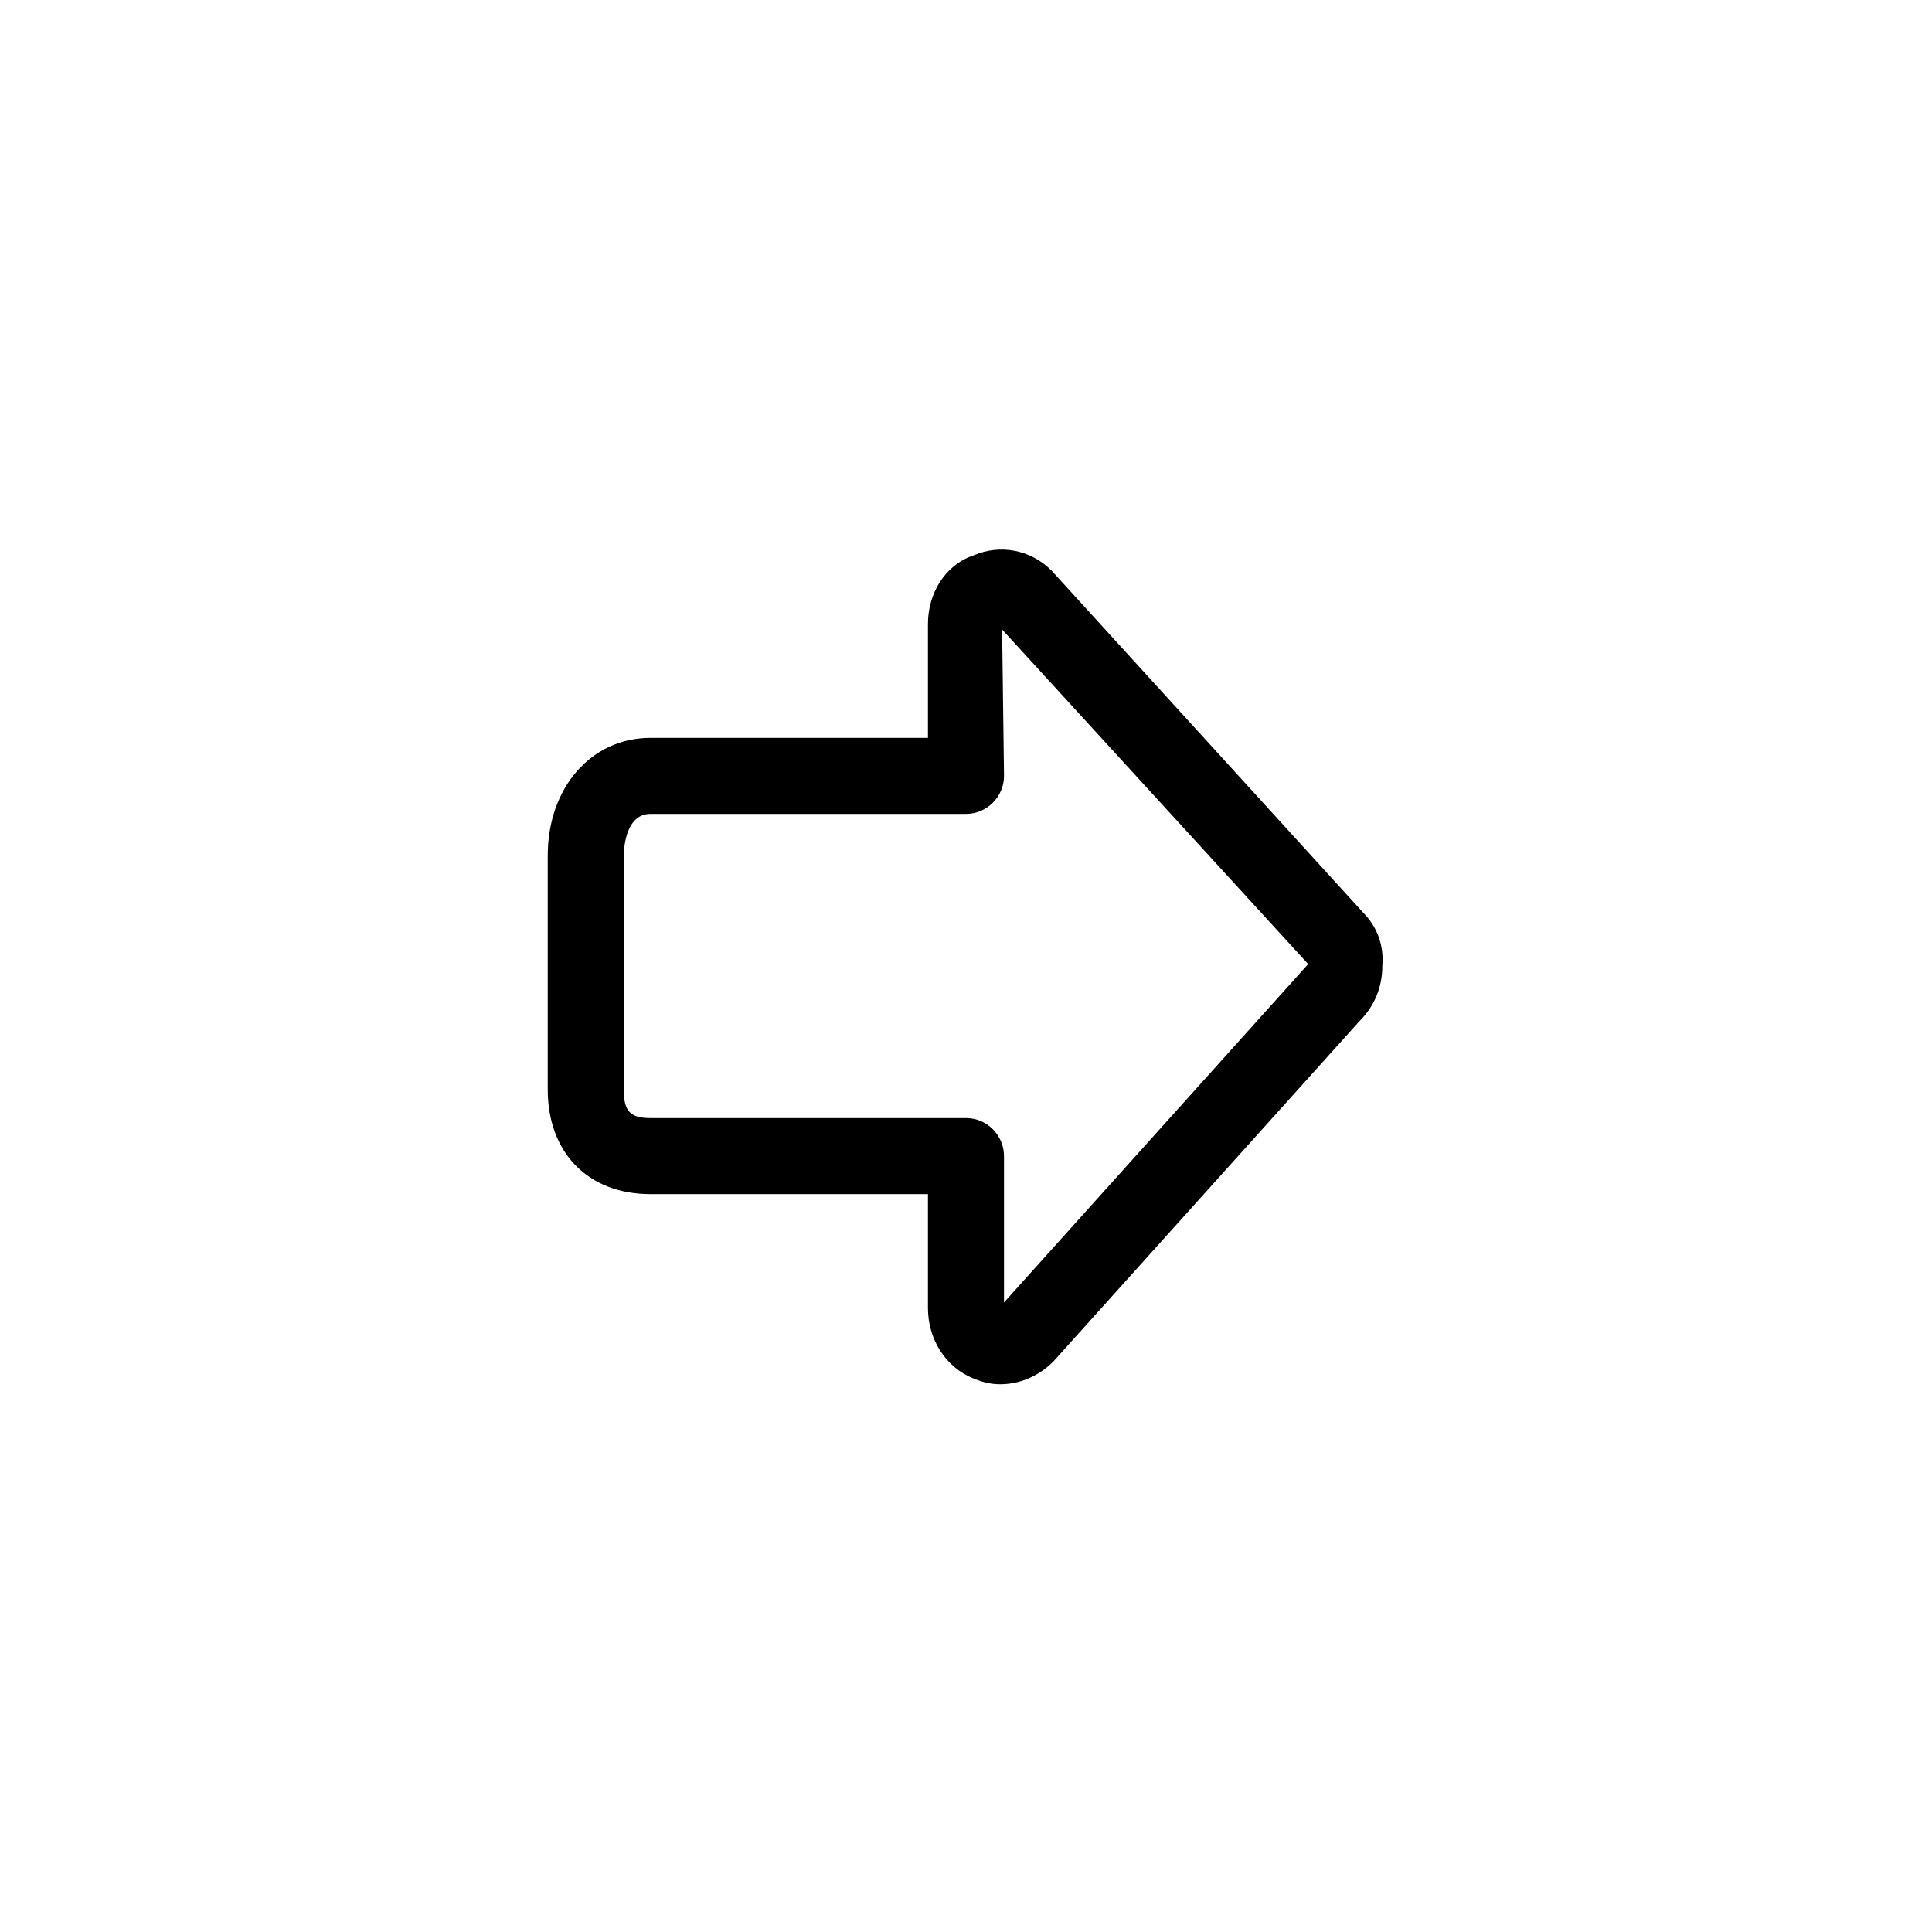 <?xml version="1.0" encoding="UTF-8"?>
<!-- The Best Svg Icon site in the world: iconSvg.co, Visit us! https://iconsvg.co -->
<svg fill="#000000" width="800px" height="800px" version="1.1" viewBox="144 144 512 512" xmlns="http://www.w3.org/2000/svg">
 <path d="m505.29 385.89-82.621-90.684c-5.543-5.543-13.602-7.055-20.656-4.031-7.559 2.519-12.094 10.074-12.094 18.137v30.23h-73.555c-15.617 0-27.207 13.098-27.207 31.234v61.969c0 16.625 10.578 27.711 27.207 27.711h73.555v30.23c0 8.062 4.535 15.617 12.09 18.641 2.519 1.008 4.535 1.512 7.055 1.512 5.039 0 10.078-2.016 14.105-6.047l81.113-90.184c4.031-4.031 6.047-9.07 6.047-14.609 0.504-5.543-1.512-10.582-5.039-14.109zm-95.219 103.28v-38.793c0-5.543-4.535-10.078-10.078-10.078l-83.629 0.004c-5.543 0-7.055-2.016-7.055-7.559v-61.969c0-0.504 0-11.082 7.055-11.082h83.633c5.543 0 10.078-4.535 10.078-10.078l-0.504-38.793 81.109 88.672z"/>
</svg>